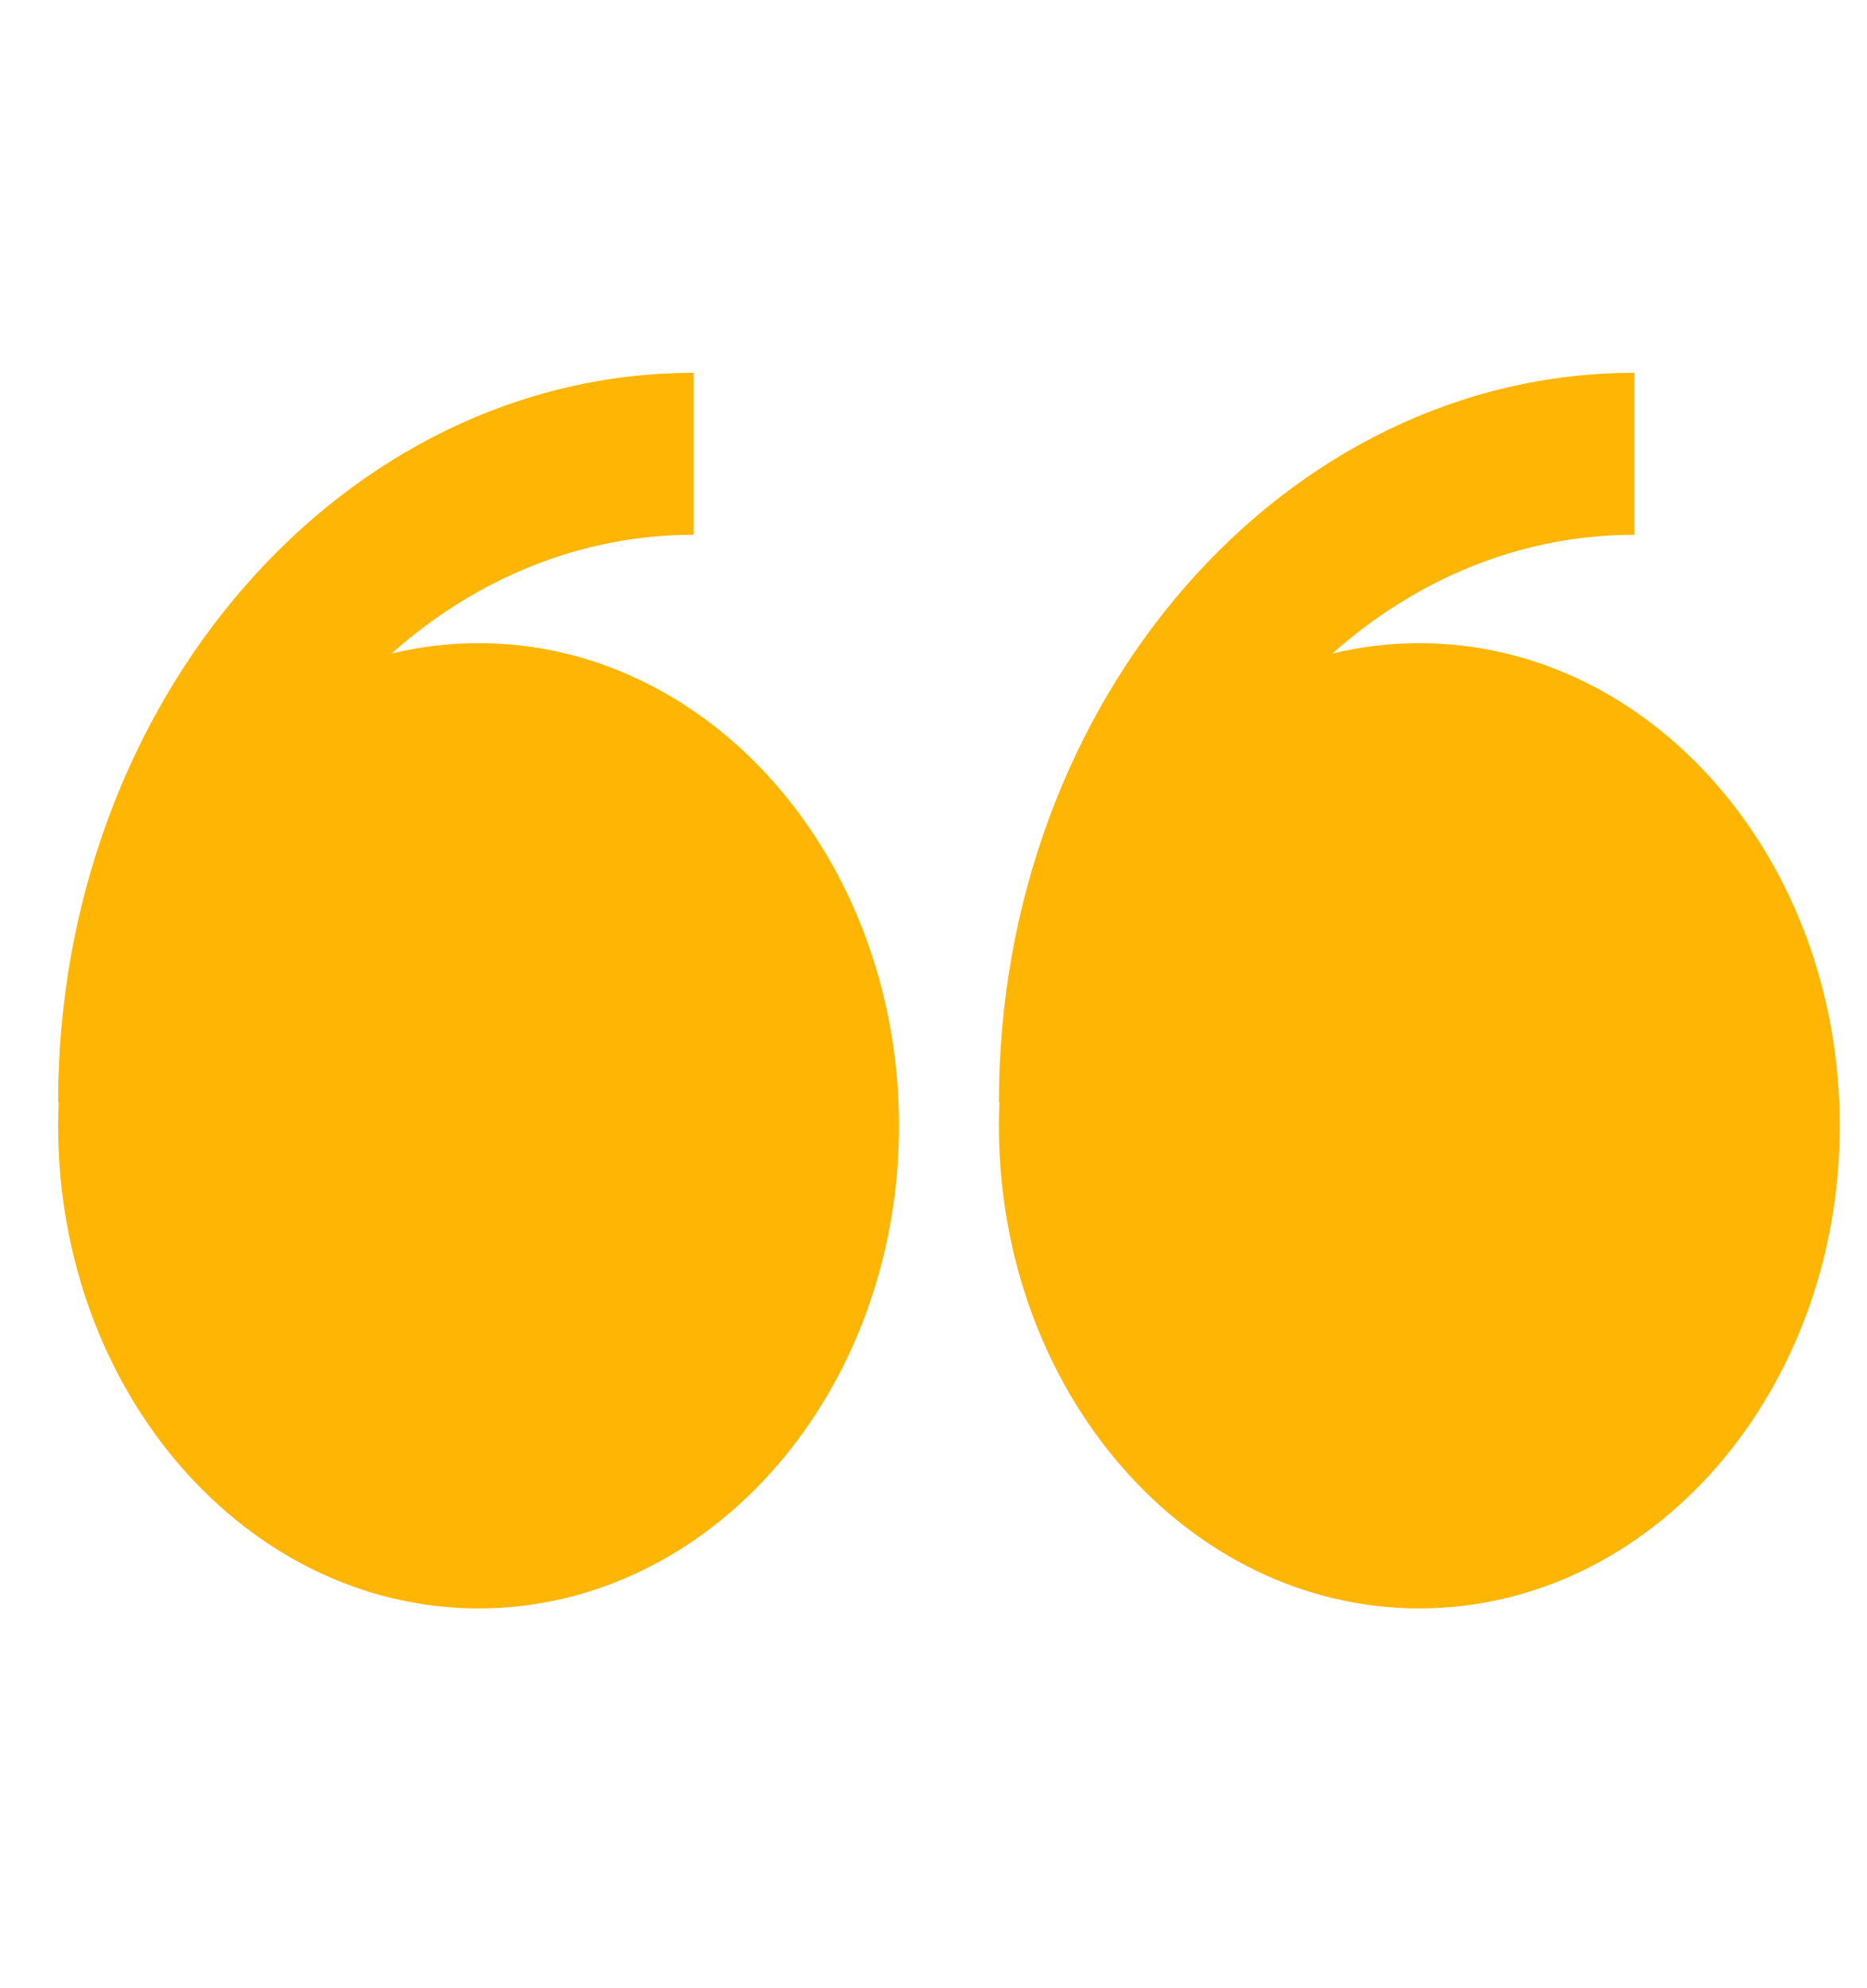 <svg width="31" height="33" viewBox="0 0 31 33" fill="none" xmlns="http://www.w3.org/2000/svg">
<path fill-rule="evenodd" clip-rule="evenodd" d="M6.5 10.848C6.975 10.733 7.46 10.675 7.947 10.675C11.802 10.675 14.927 14.262 14.927 18.685C14.927 23.109 11.802 26.696 7.947 26.696C4.091 26.696 0.965 23.11 0.965 18.685C0.965 18.555 0.968 18.425 0.974 18.295H0.965C0.965 11.619 5.699 6.188 11.517 6.188V8.876C9.629 8.876 7.889 9.613 6.5 10.848ZM22.122 10.848C22.588 10.735 23.071 10.675 23.566 10.675C27.422 10.675 30.548 14.262 30.548 18.685C30.548 23.109 27.422 26.696 23.566 26.696C19.711 26.696 16.586 23.11 16.586 18.685C16.586 18.555 16.589 18.425 16.595 18.295H16.586C16.586 11.619 21.319 6.188 27.137 6.188V8.876C25.249 8.876 23.511 9.613 22.122 10.848Z" fill="#FFB503"/>
</svg>
